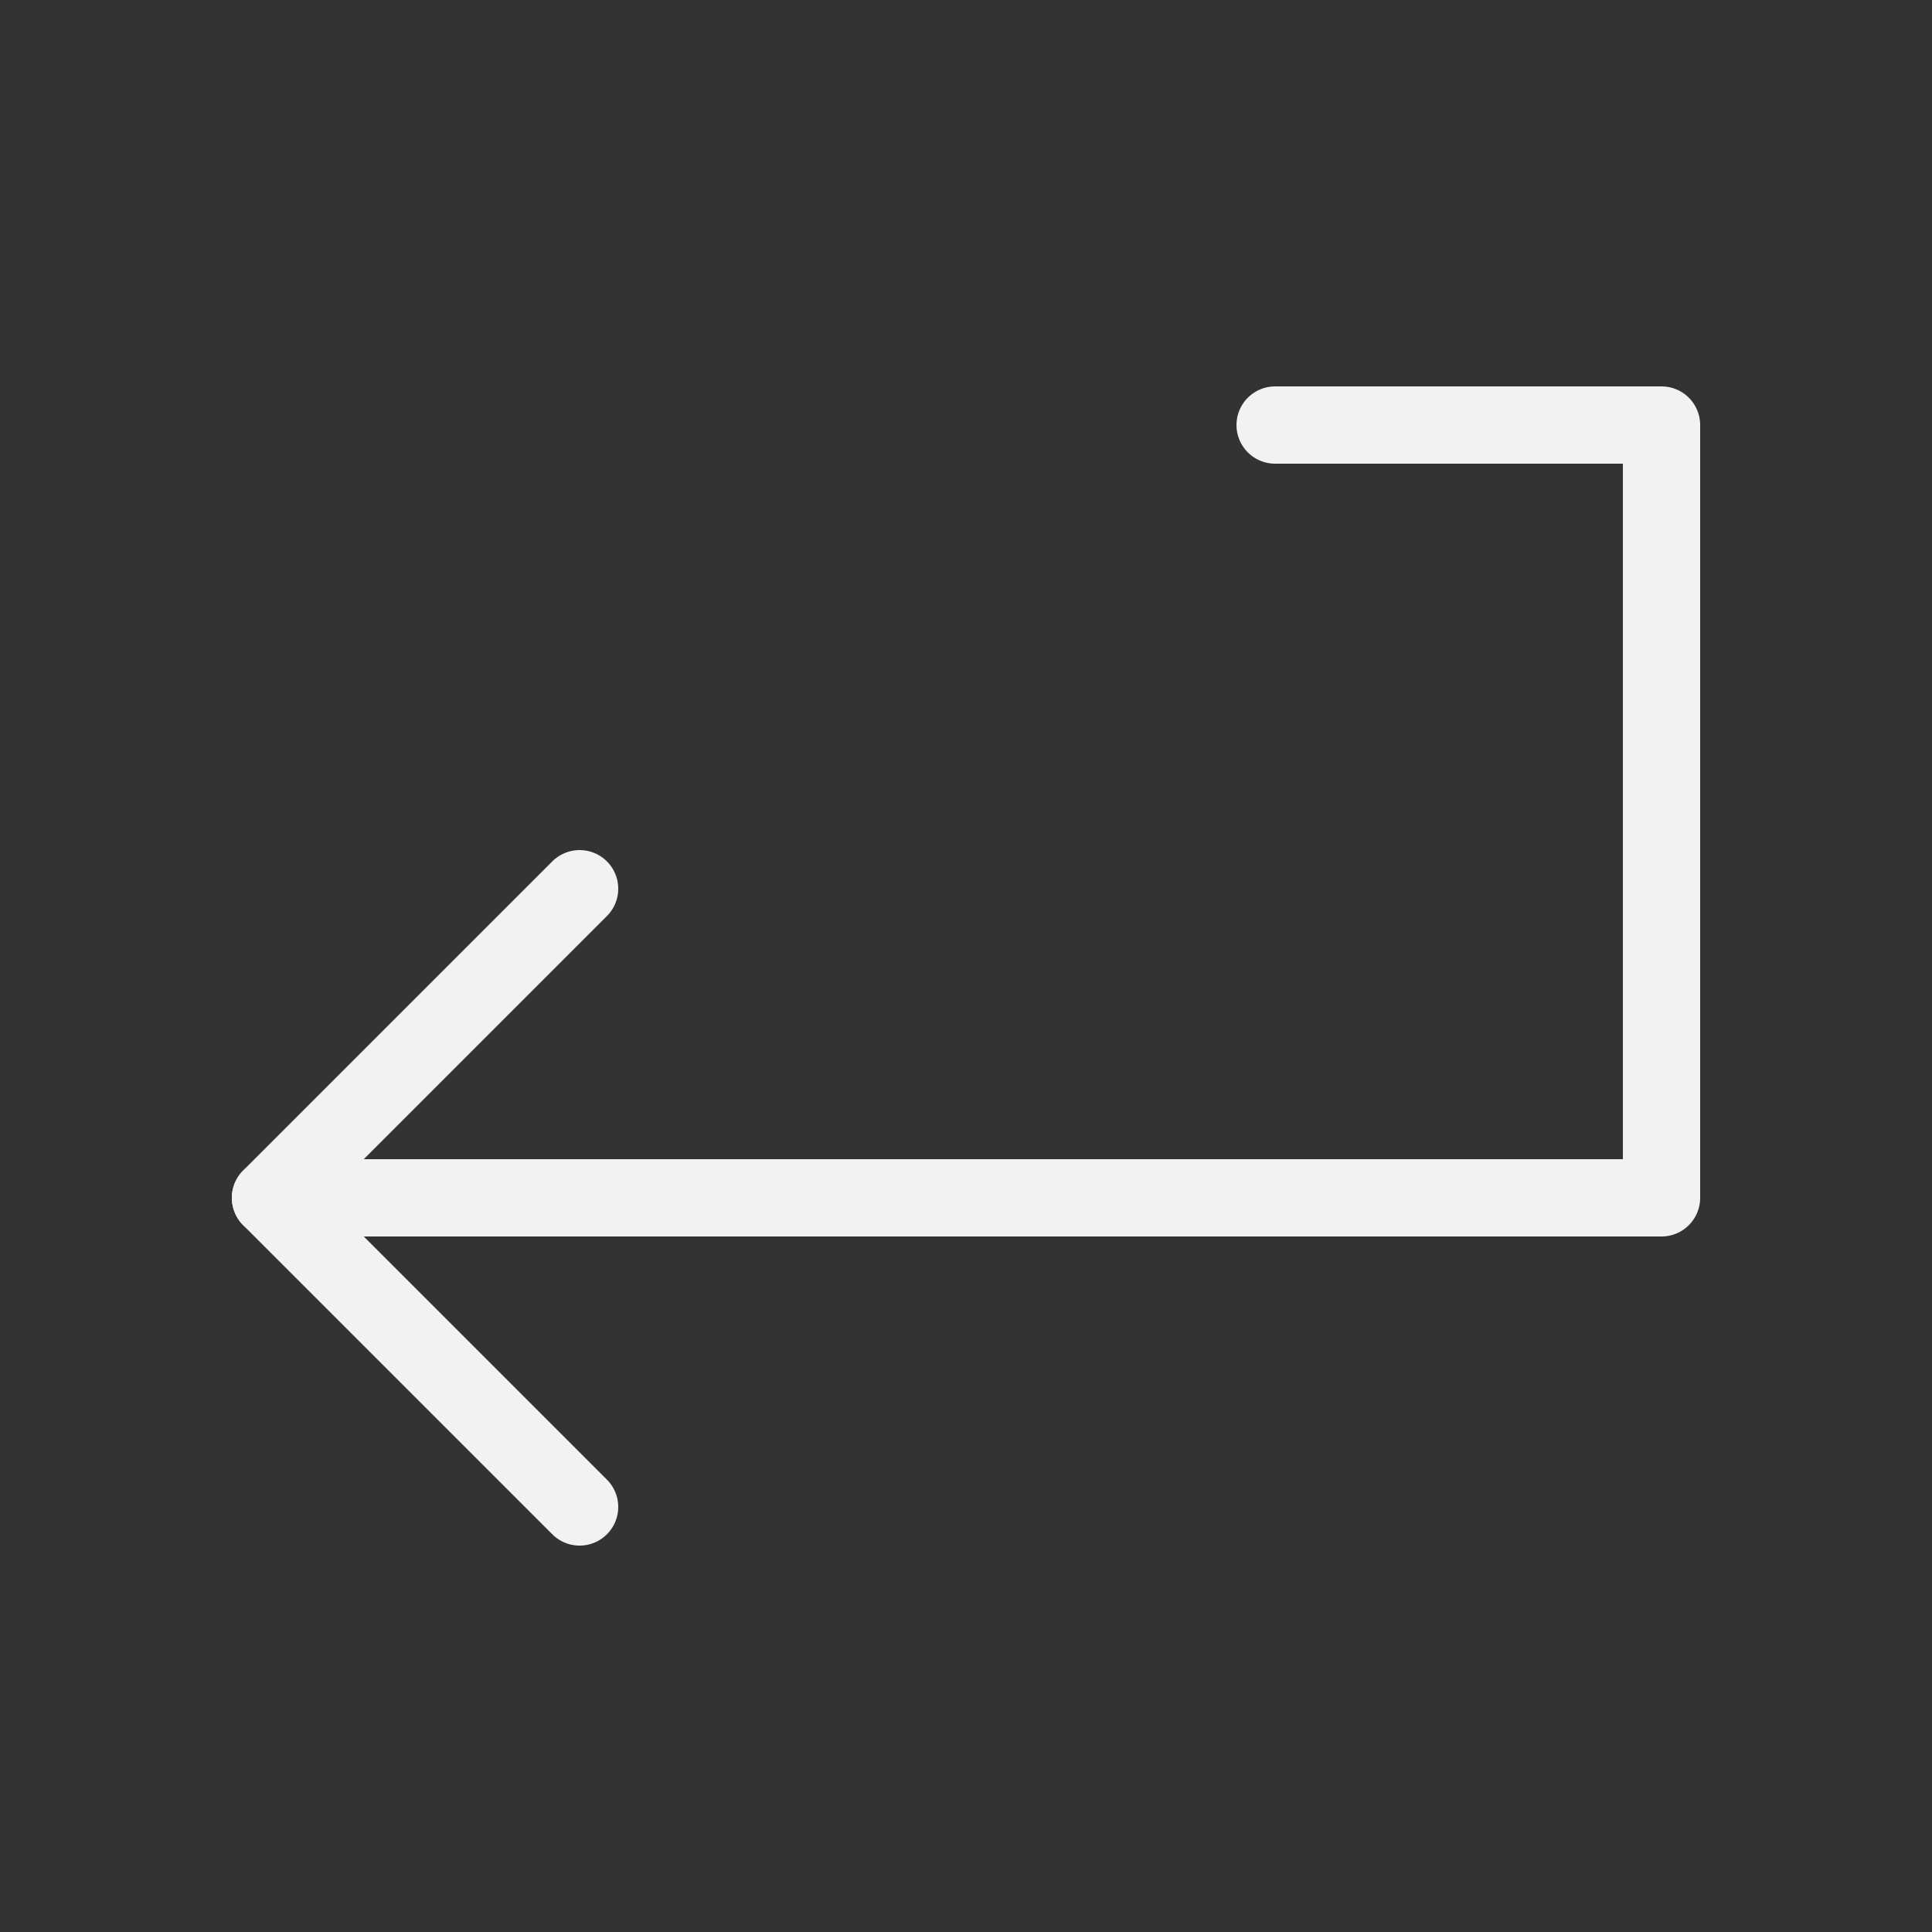 <svg width="25" height="25" viewBox="0 0 25 25" fill="none" xmlns="http://www.w3.org/2000/svg">
<rect x="0" y="0" width="25" height="25" fill="#333333" stroke="none"/>
<path d="M7.5 19.5L3.5 15.5L7.5 11.5" stroke="#F0F2F3" stroke-linecap="round" stroke-linejoin="round"/>
<path d="M3.5 15.5H21.5V5.5H16.5" stroke="#F0F2F3" stroke-linecap="round" stroke-linejoin="round"/>
</svg>
